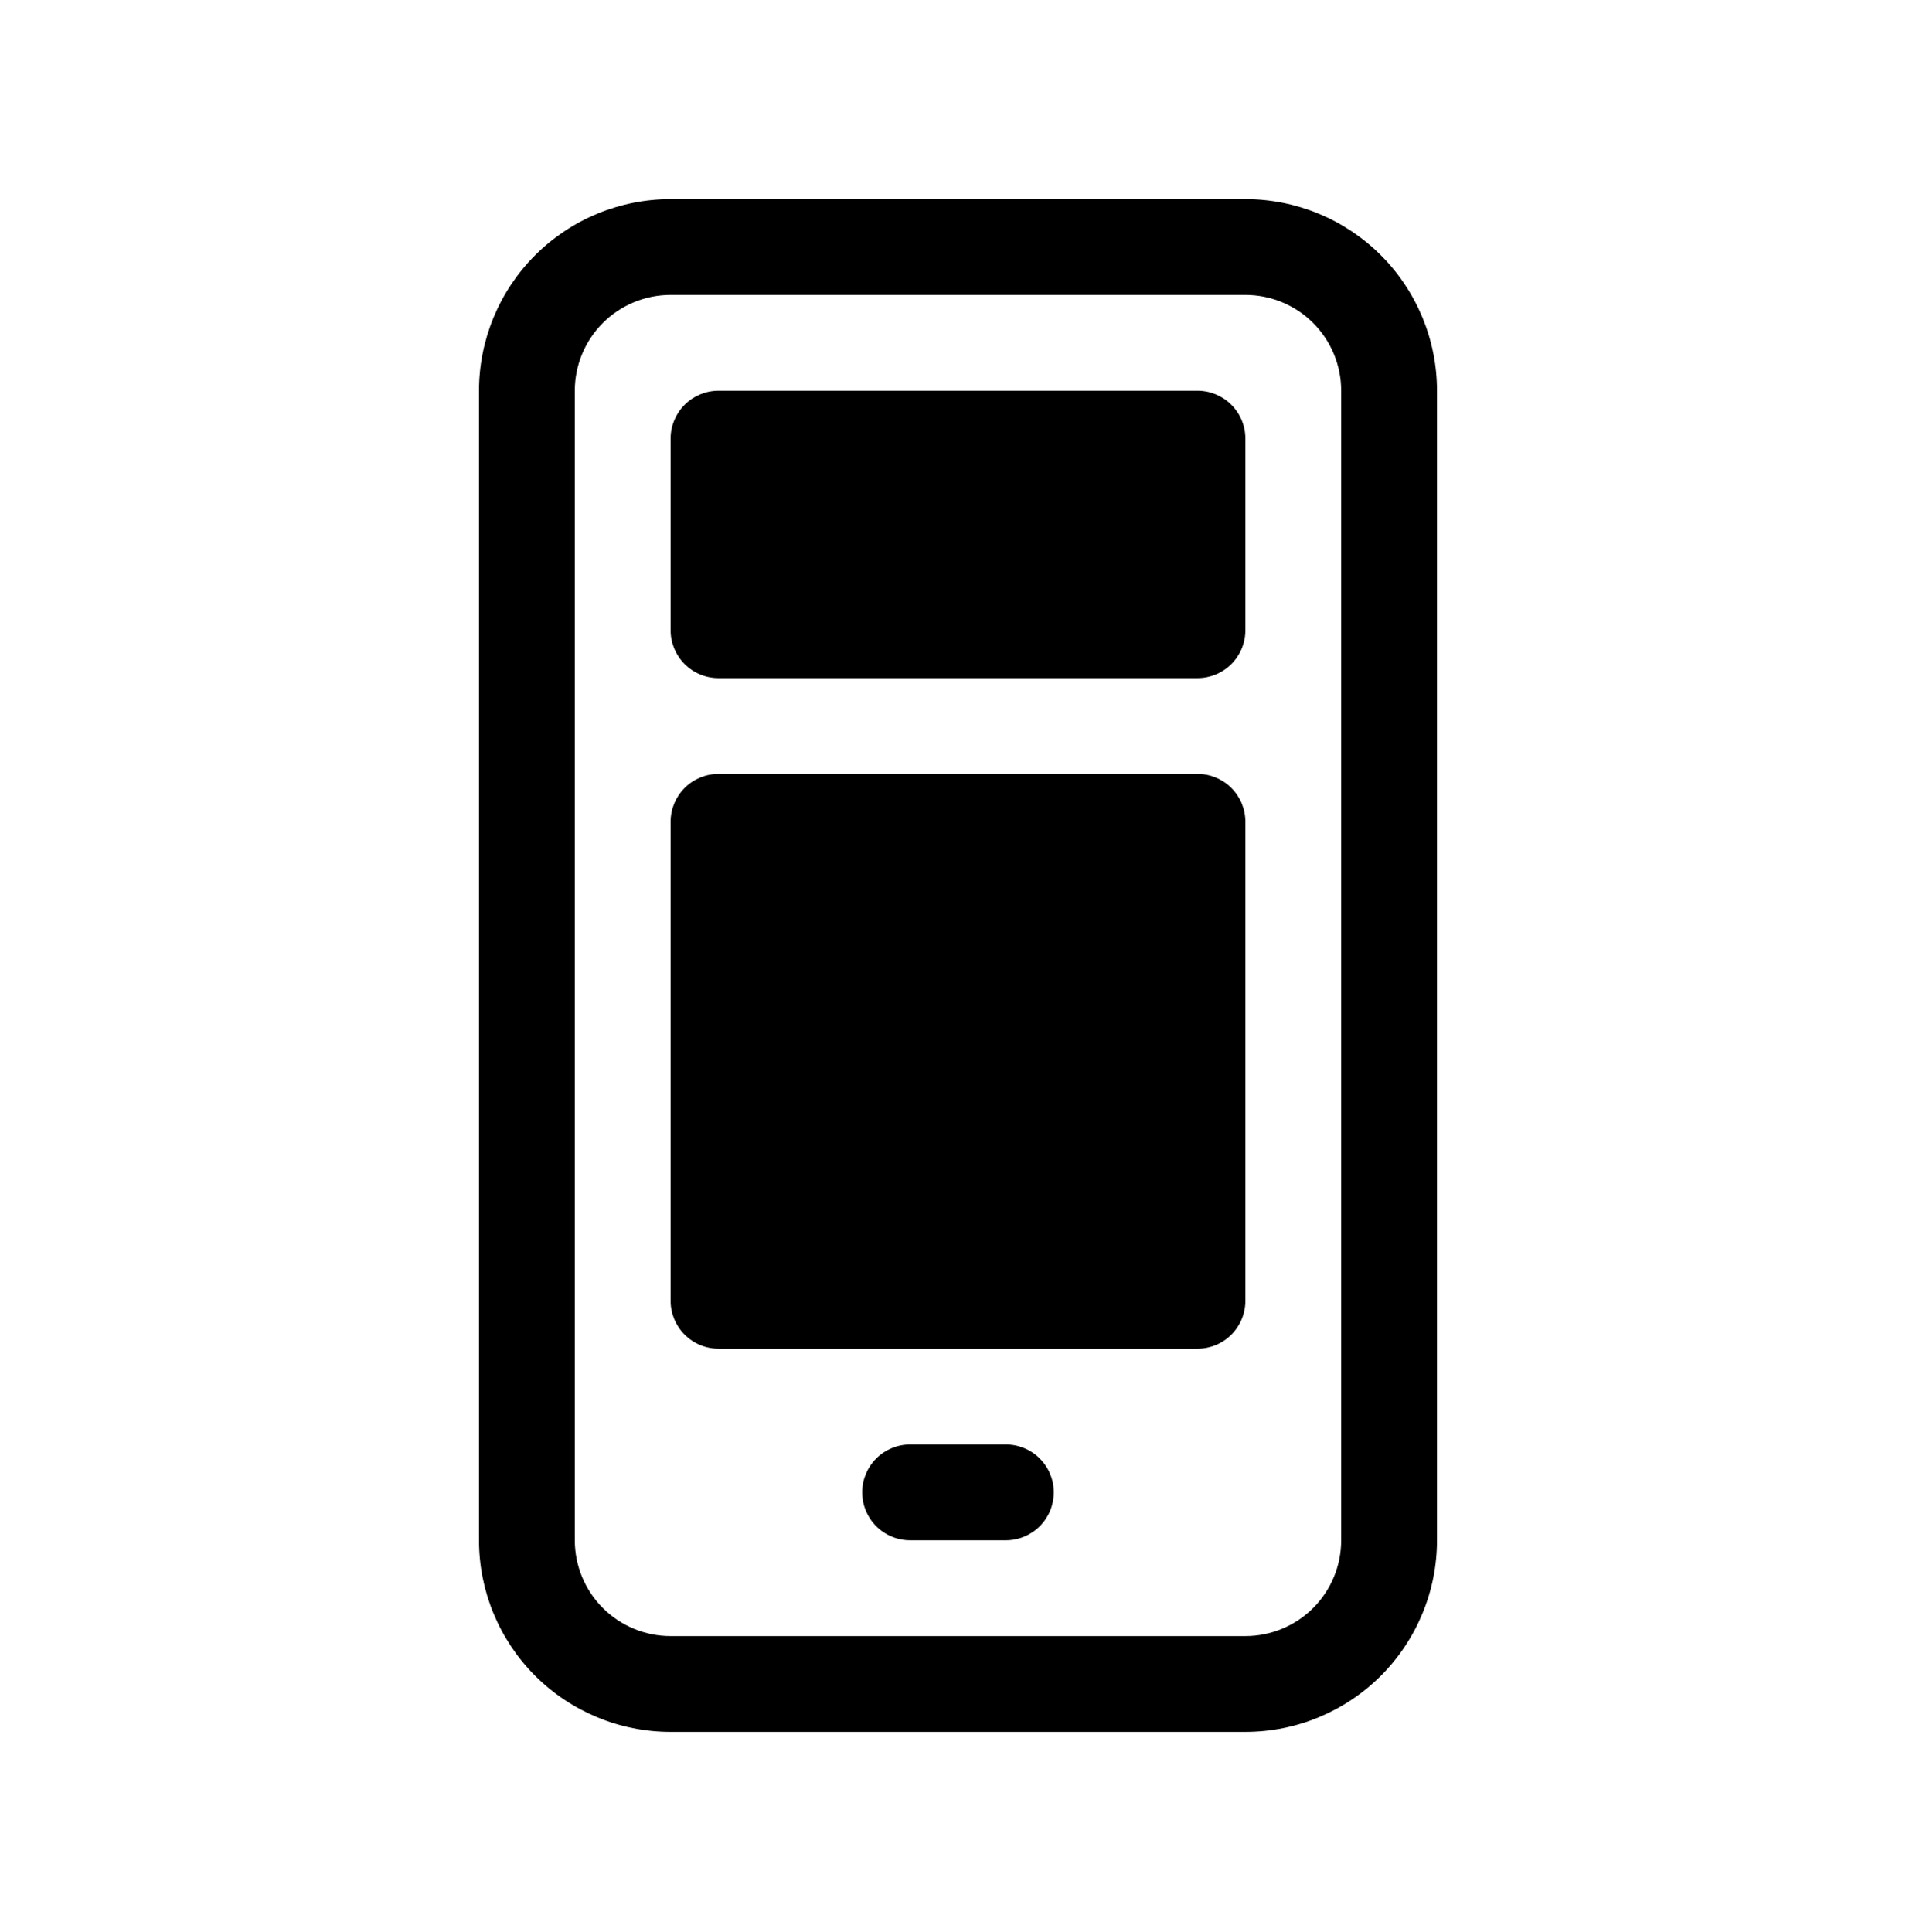 <svg width="120" height="121" viewBox="0 0 120 121" fill="none" xmlns="http://www.w3.org/2000/svg">
<path d="M45 24.473C44.204 24.473 43.441 24.789 42.879 25.352C42.316 25.914 42 26.677 42 27.473V39.473C42 40.269 42.316 41.032 42.879 41.594C43.441 42.157 44.204 42.473 45 42.473H75C75.796 42.473 76.559 42.157 77.121 41.594C77.684 41.032 78 40.269 78 39.473V27.473C78 26.677 77.684 25.914 77.121 25.352C76.559 24.789 75.796 24.473 75 24.473H45Z" fill="black"/>
<path d="M42 51.473C42 50.678 42.316 49.914 42.879 49.352C43.441 48.789 44.204 48.473 45 48.473H75C75.796 48.473 76.559 48.789 77.121 49.352C77.684 49.914 78 50.678 78 51.473V81.473C78 82.269 77.684 83.032 77.121 83.594C76.559 84.157 75.796 84.473 75 84.473H45C44.204 84.473 43.441 84.157 42.879 83.594C42.316 83.032 42 82.269 42 81.473V51.473Z" fill="black"/>
<path d="M57 90.473C56.204 90.473 55.441 90.789 54.879 91.352C54.316 91.914 54 92.677 54 93.473C54 94.269 54.316 95.032 54.879 95.594C55.441 96.157 56.204 96.473 57 96.473H63C63.796 96.473 64.559 96.157 65.121 95.594C65.684 95.032 66 94.269 66 93.473C66 92.677 65.684 91.914 65.121 91.352C64.559 90.789 63.796 90.473 63 90.473H57Z" fill="black"/>
<path d="M42 12.473C38.817 12.473 35.765 13.737 33.515 15.988C31.264 18.238 30 21.291 30 24.473V96.473C30 99.656 31.264 102.708 33.515 104.958C35.765 107.209 38.817 108.473 42 108.473H78C81.183 108.473 84.235 107.209 86.485 104.958C88.736 102.708 90 99.656 90 96.473V24.473C90 21.291 88.736 18.238 86.485 15.988C84.235 13.737 81.183 12.473 78 12.473H42ZM36 24.473C36 22.882 36.632 21.356 37.757 20.23C38.883 19.105 40.409 18.473 42 18.473H78C79.591 18.473 81.117 19.105 82.243 20.23C83.368 21.356 84 22.882 84 24.473V96.473C84 98.064 83.368 99.591 82.243 100.716C81.117 101.841 79.591 102.473 78 102.473H42C40.409 102.473 38.883 101.841 37.757 100.716C36.632 99.591 36 98.064 36 96.473V24.473Z" fill="black"/>
</svg>
